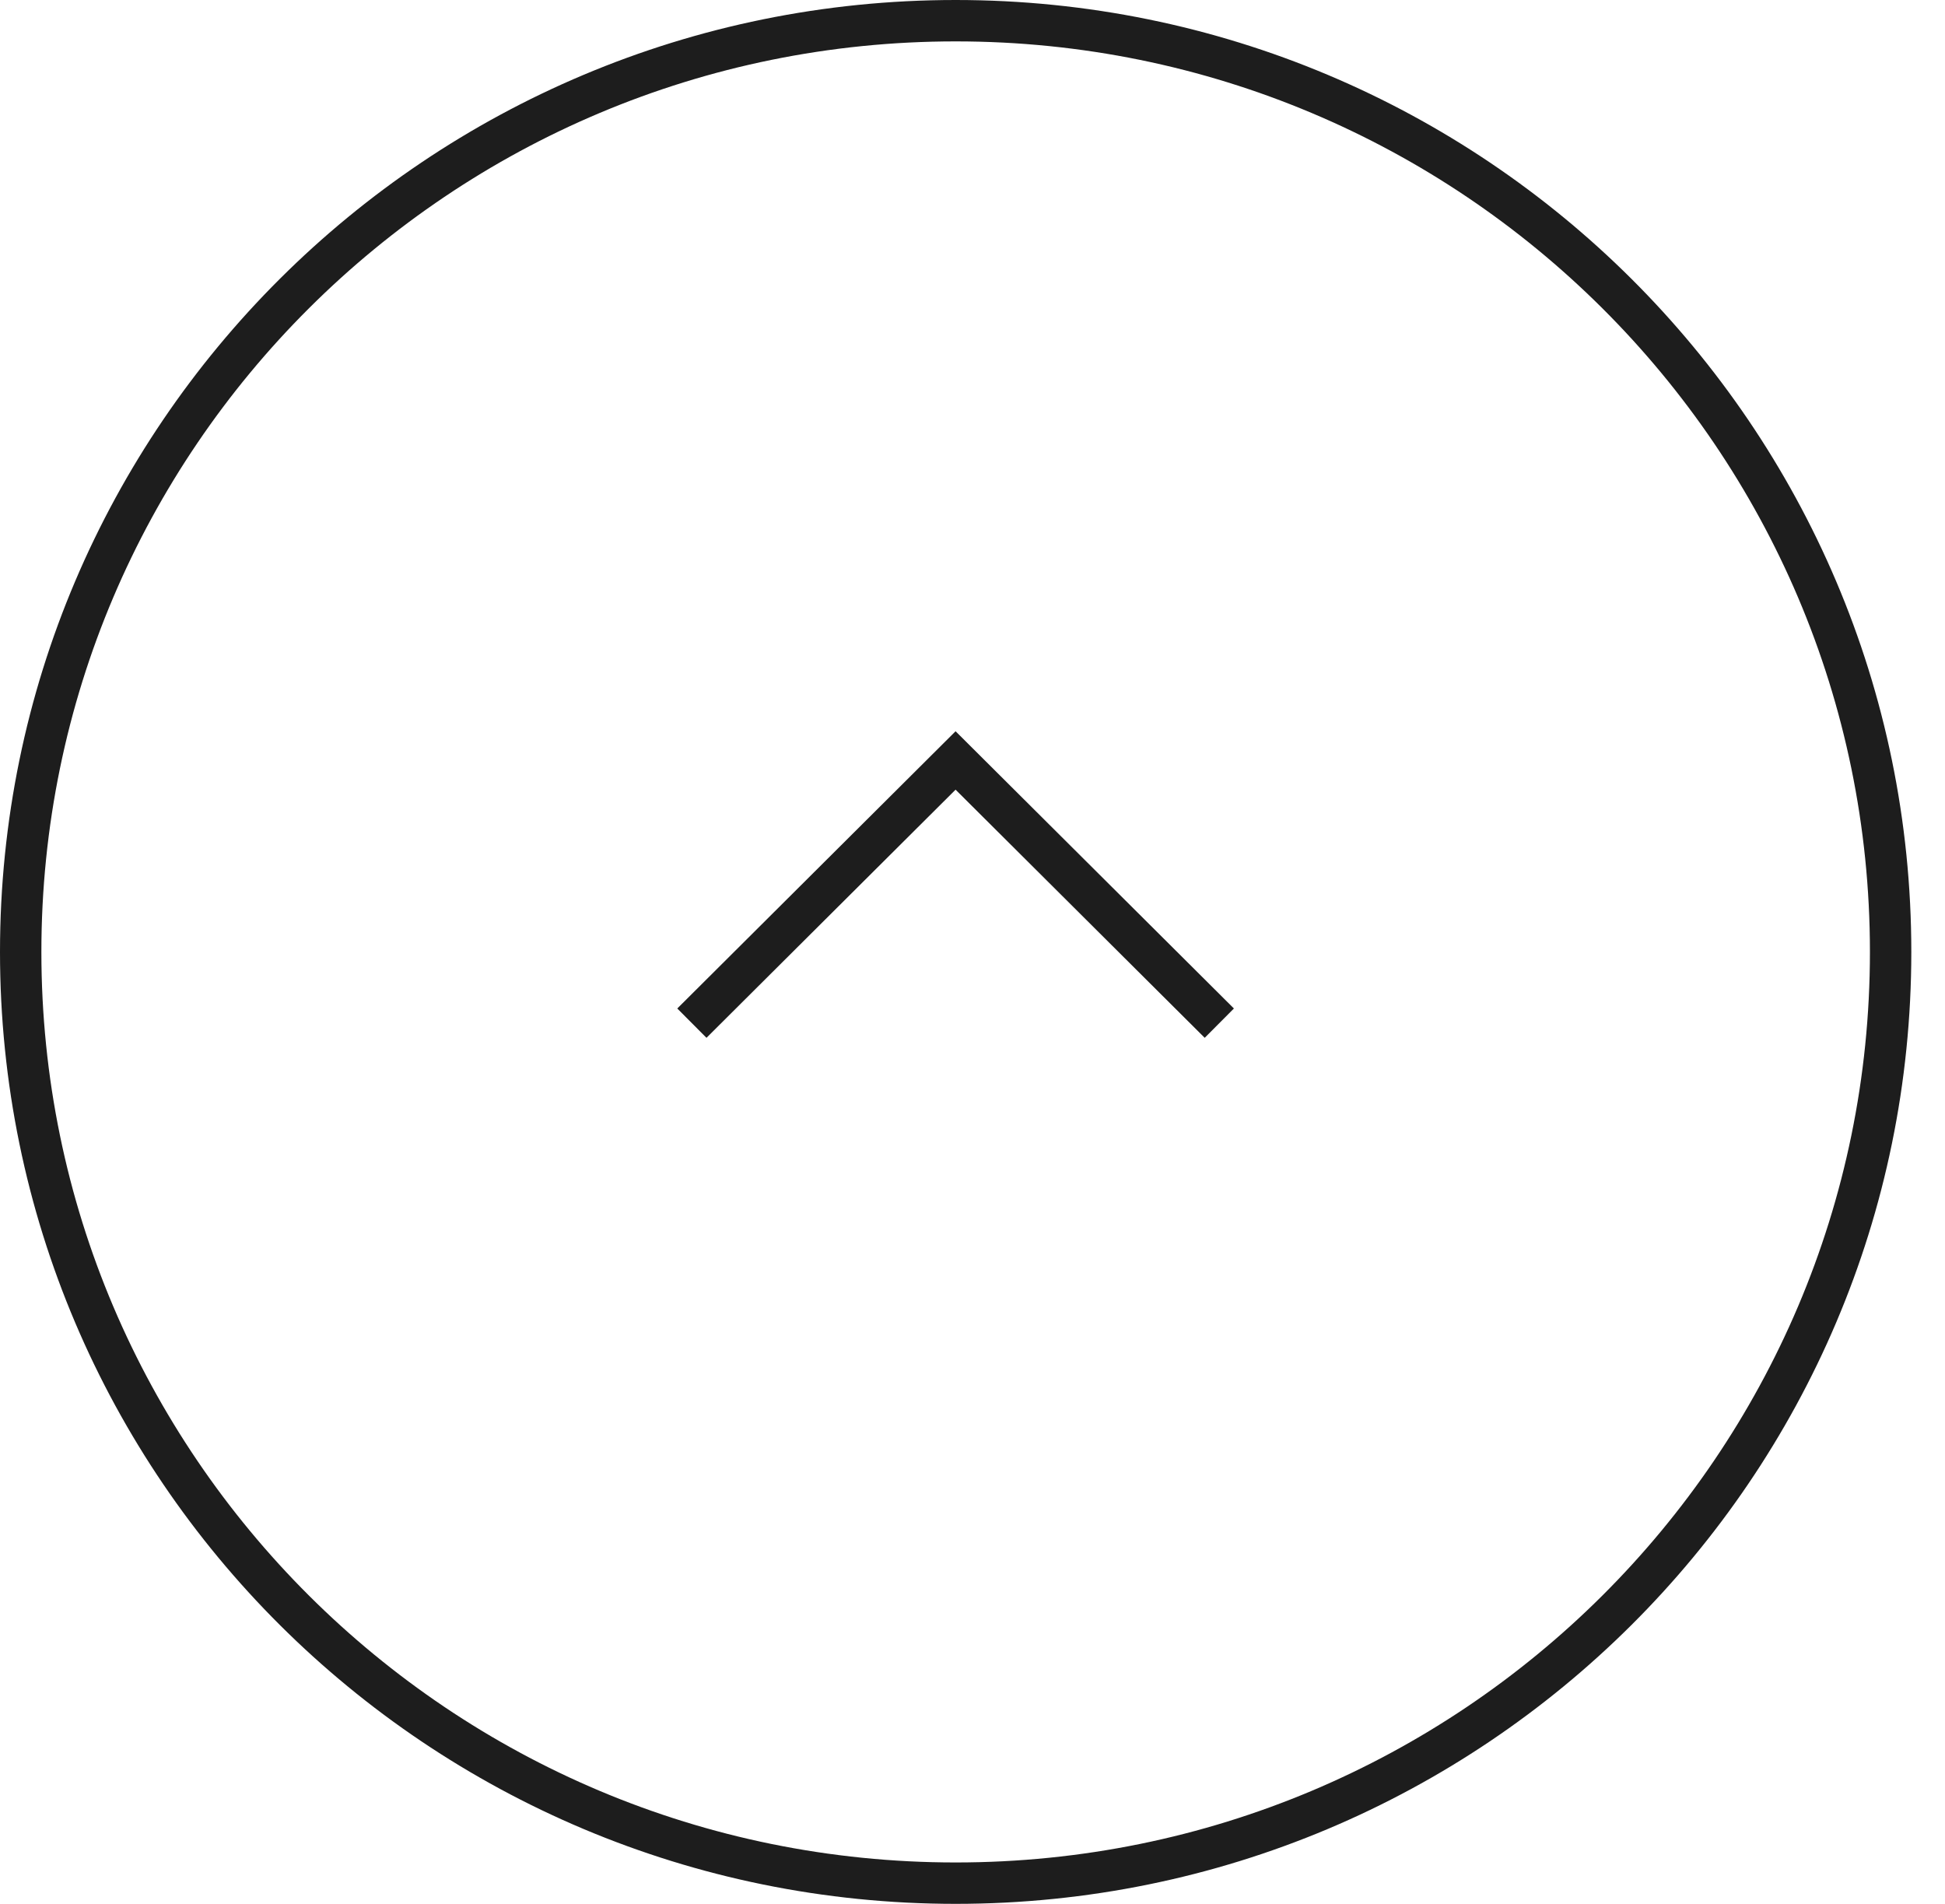 <svg width="47" height="46" viewBox="0 0 47 46" fill="none" xmlns="http://www.w3.org/2000/svg">
<path d="M23.093 0.5C35.573 0.5 45.686 10.575 45.686 23C45.686 35.425 35.573 45.5 23.093 45.5C10.613 45.5 0.5 35.425 0.5 23C0.5 10.575 10.613 0.5 23.093 0.5Z" stroke="#1D1D1D"/>
<path d="M16.719 24.721L23.091 18.374L29.464 24.721" stroke="#1D1D1D"/>
</svg>
